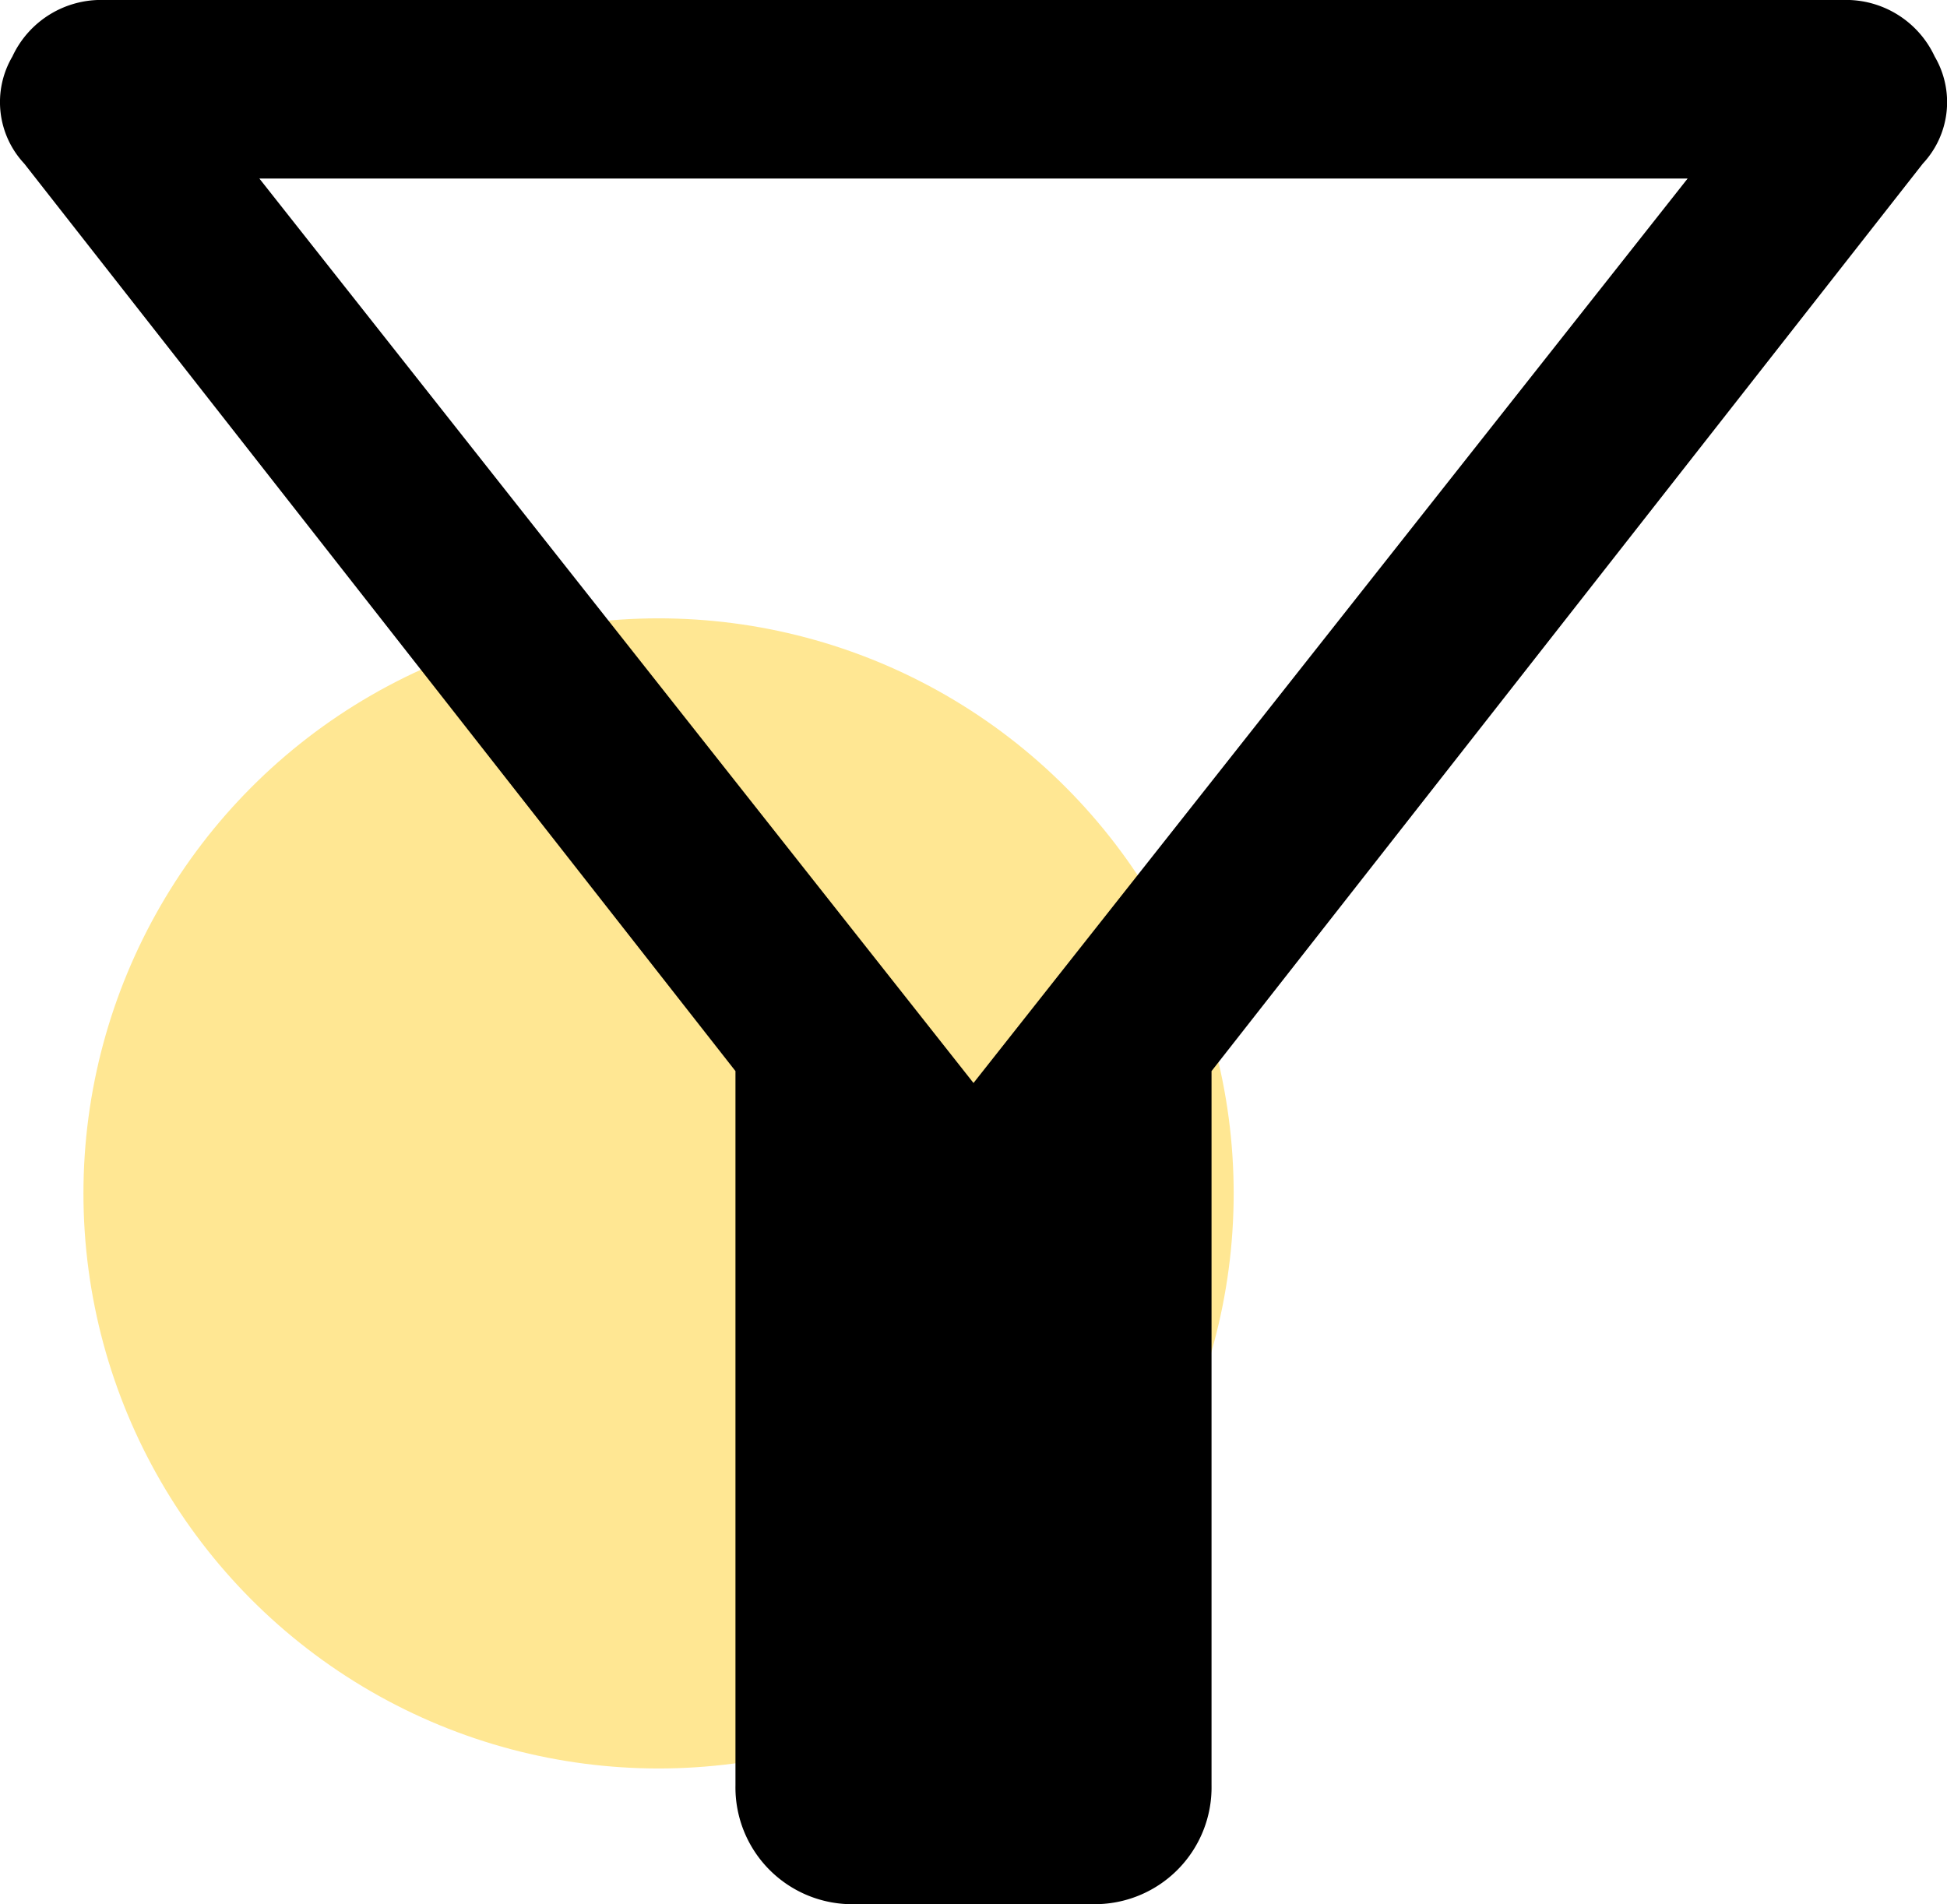 <svg xmlns="http://www.w3.org/2000/svg" width="70" height="68.467" viewBox="0 0 70 68.467">
  <g id="Group_7248" data-name="Group 7248" transform="translate(-306 -6956)">
    <circle id="Ellipse_265" data-name="Ellipse 265" cx="20.677" cy="20.677" r="20.677" transform="translate(309 6978.233)" fill="#ffc90b" opacity="0.439"/>
    <path id="filter_alt_FILL0_wght400_GRAD0_opsz48" d="M38.363,76.467a4.2,4.2,0,0,1-4.279-4.279V46.512L8.515,13.884a3.237,3.237,0,0,1-.428-3.851A3.515,3.515,0,0,1,11.4,8H73.88A3.515,3.515,0,0,1,77.2,10.033a3.237,3.237,0,0,1-.428,3.851L51.2,46.512V72.187a4.2,4.2,0,0,1-4.279,4.279ZM42.642,46.94,68.317,14.419H16.967ZM42.642,46.94Z" transform="translate(298.358 6948)"/>
  </g>
</svg>
